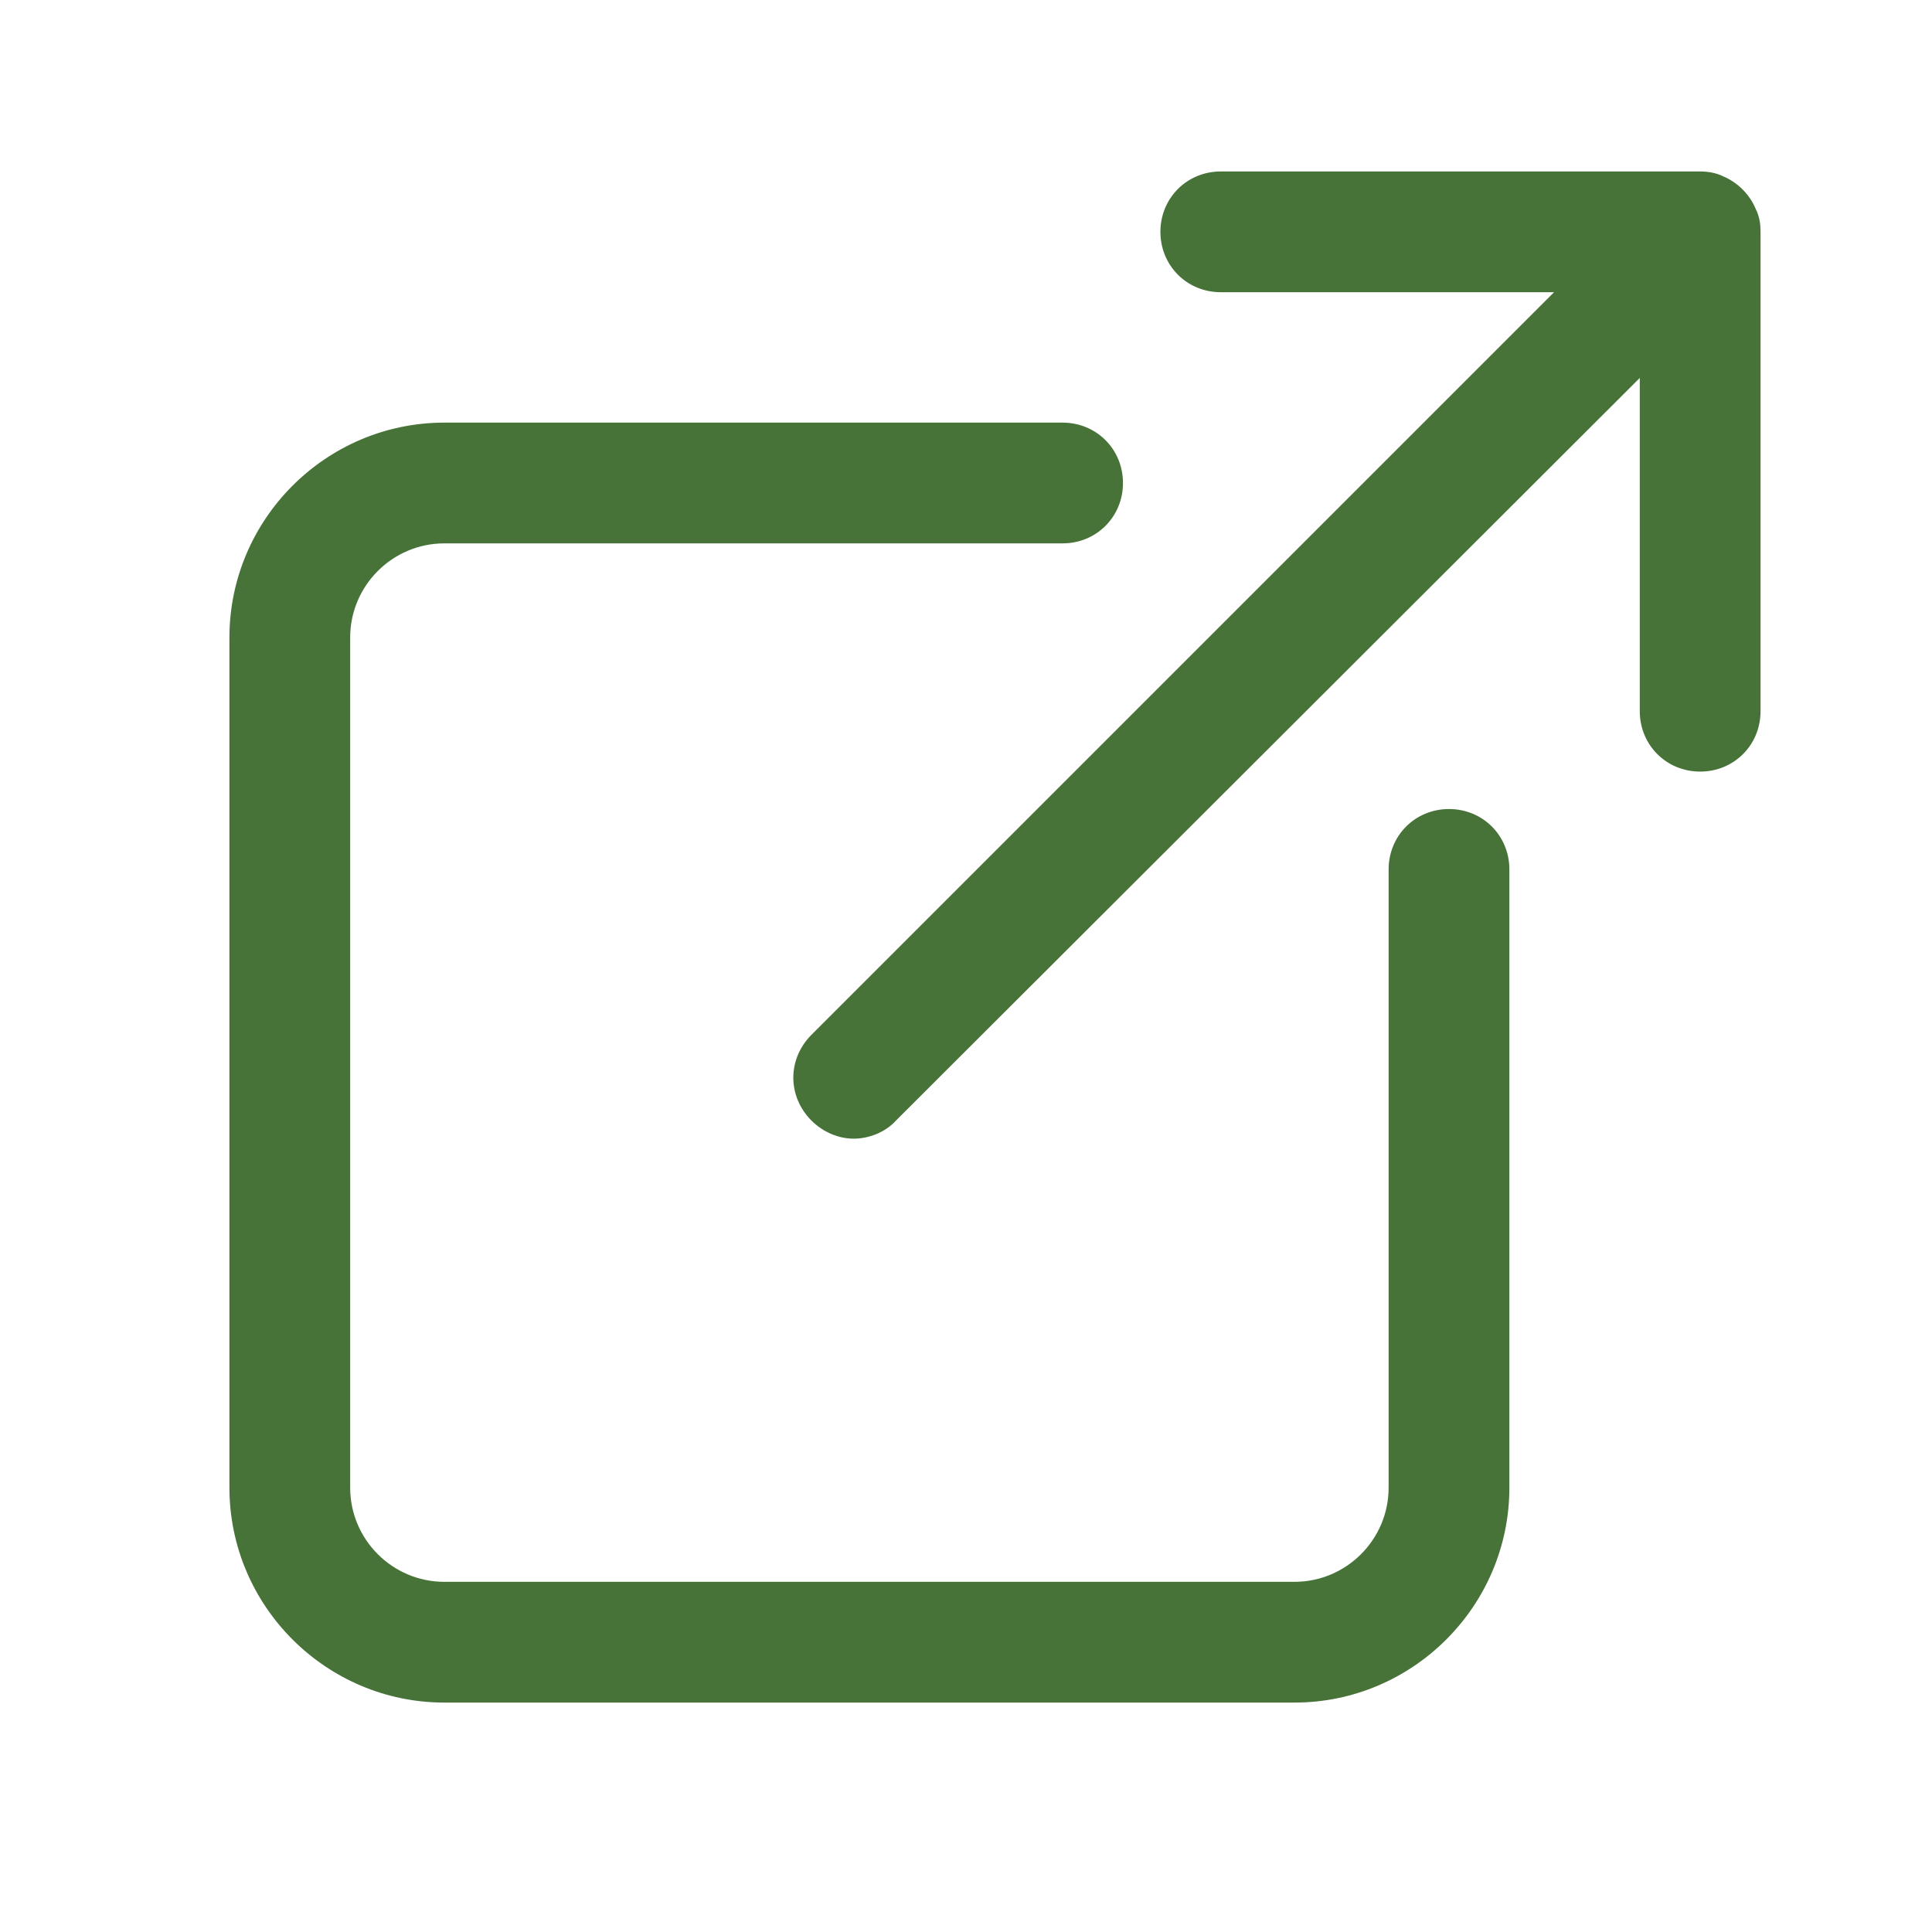 <svg width="16" height="16" viewBox="0 0 16 16" fill="none" xmlns="http://www.w3.org/2000/svg">
<g clip-path="url(#clip0_1_15)">
<path d="M14.54 1.73C14.49 1.61 14.39 1.51 14.27 1.46C14.21 1.43 14.14 1.42 14.08 1.42H10.11C9.83 1.42 9.61 1.64 9.61 1.92C9.61 2.2 9.83 2.42 10.11 2.42H12.87L6.72 8.57C6.52 8.77 6.52 9.08 6.72 9.28C6.82 9.38 6.95 9.43 7.07 9.43C7.19 9.43 7.33 9.38 7.42 9.28L13.58 3.13V5.89C13.58 6.17 13.8 6.39 14.08 6.39C14.36 6.39 14.58 6.17 14.58 5.89V1.92C14.58 1.85 14.57 1.79 14.54 1.73V1.73Z" fill="#477338"/>
<path d="M12 6.7C11.72 6.7 11.5 6.92 11.5 7.2V12.32C11.5 12.75 11.15 13.1 10.72 13.1H3.68C3.25 13.1 2.9 12.75 2.9 12.32V5.28C2.9 4.85 3.25 4.5 3.68 4.5H8.8C9.08 4.5 9.3 4.28 9.3 4C9.3 3.72 9.08 3.5 8.8 3.5H3.68C2.7 3.5 1.9 4.3 1.9 5.28V12.32C1.9 13.3 2.7 14.1 3.68 14.1H10.72C11.7 14.1 12.5 13.3 12.5 12.32V7.2C12.5 6.92 12.28 6.7 12 6.7Z" fill="#477338"/>
</g>
<defs>
<clipPath id="clip0_1_15">
<rect width="16" height="16" fill="white"/>
</clipPath>
</defs>
</svg>
